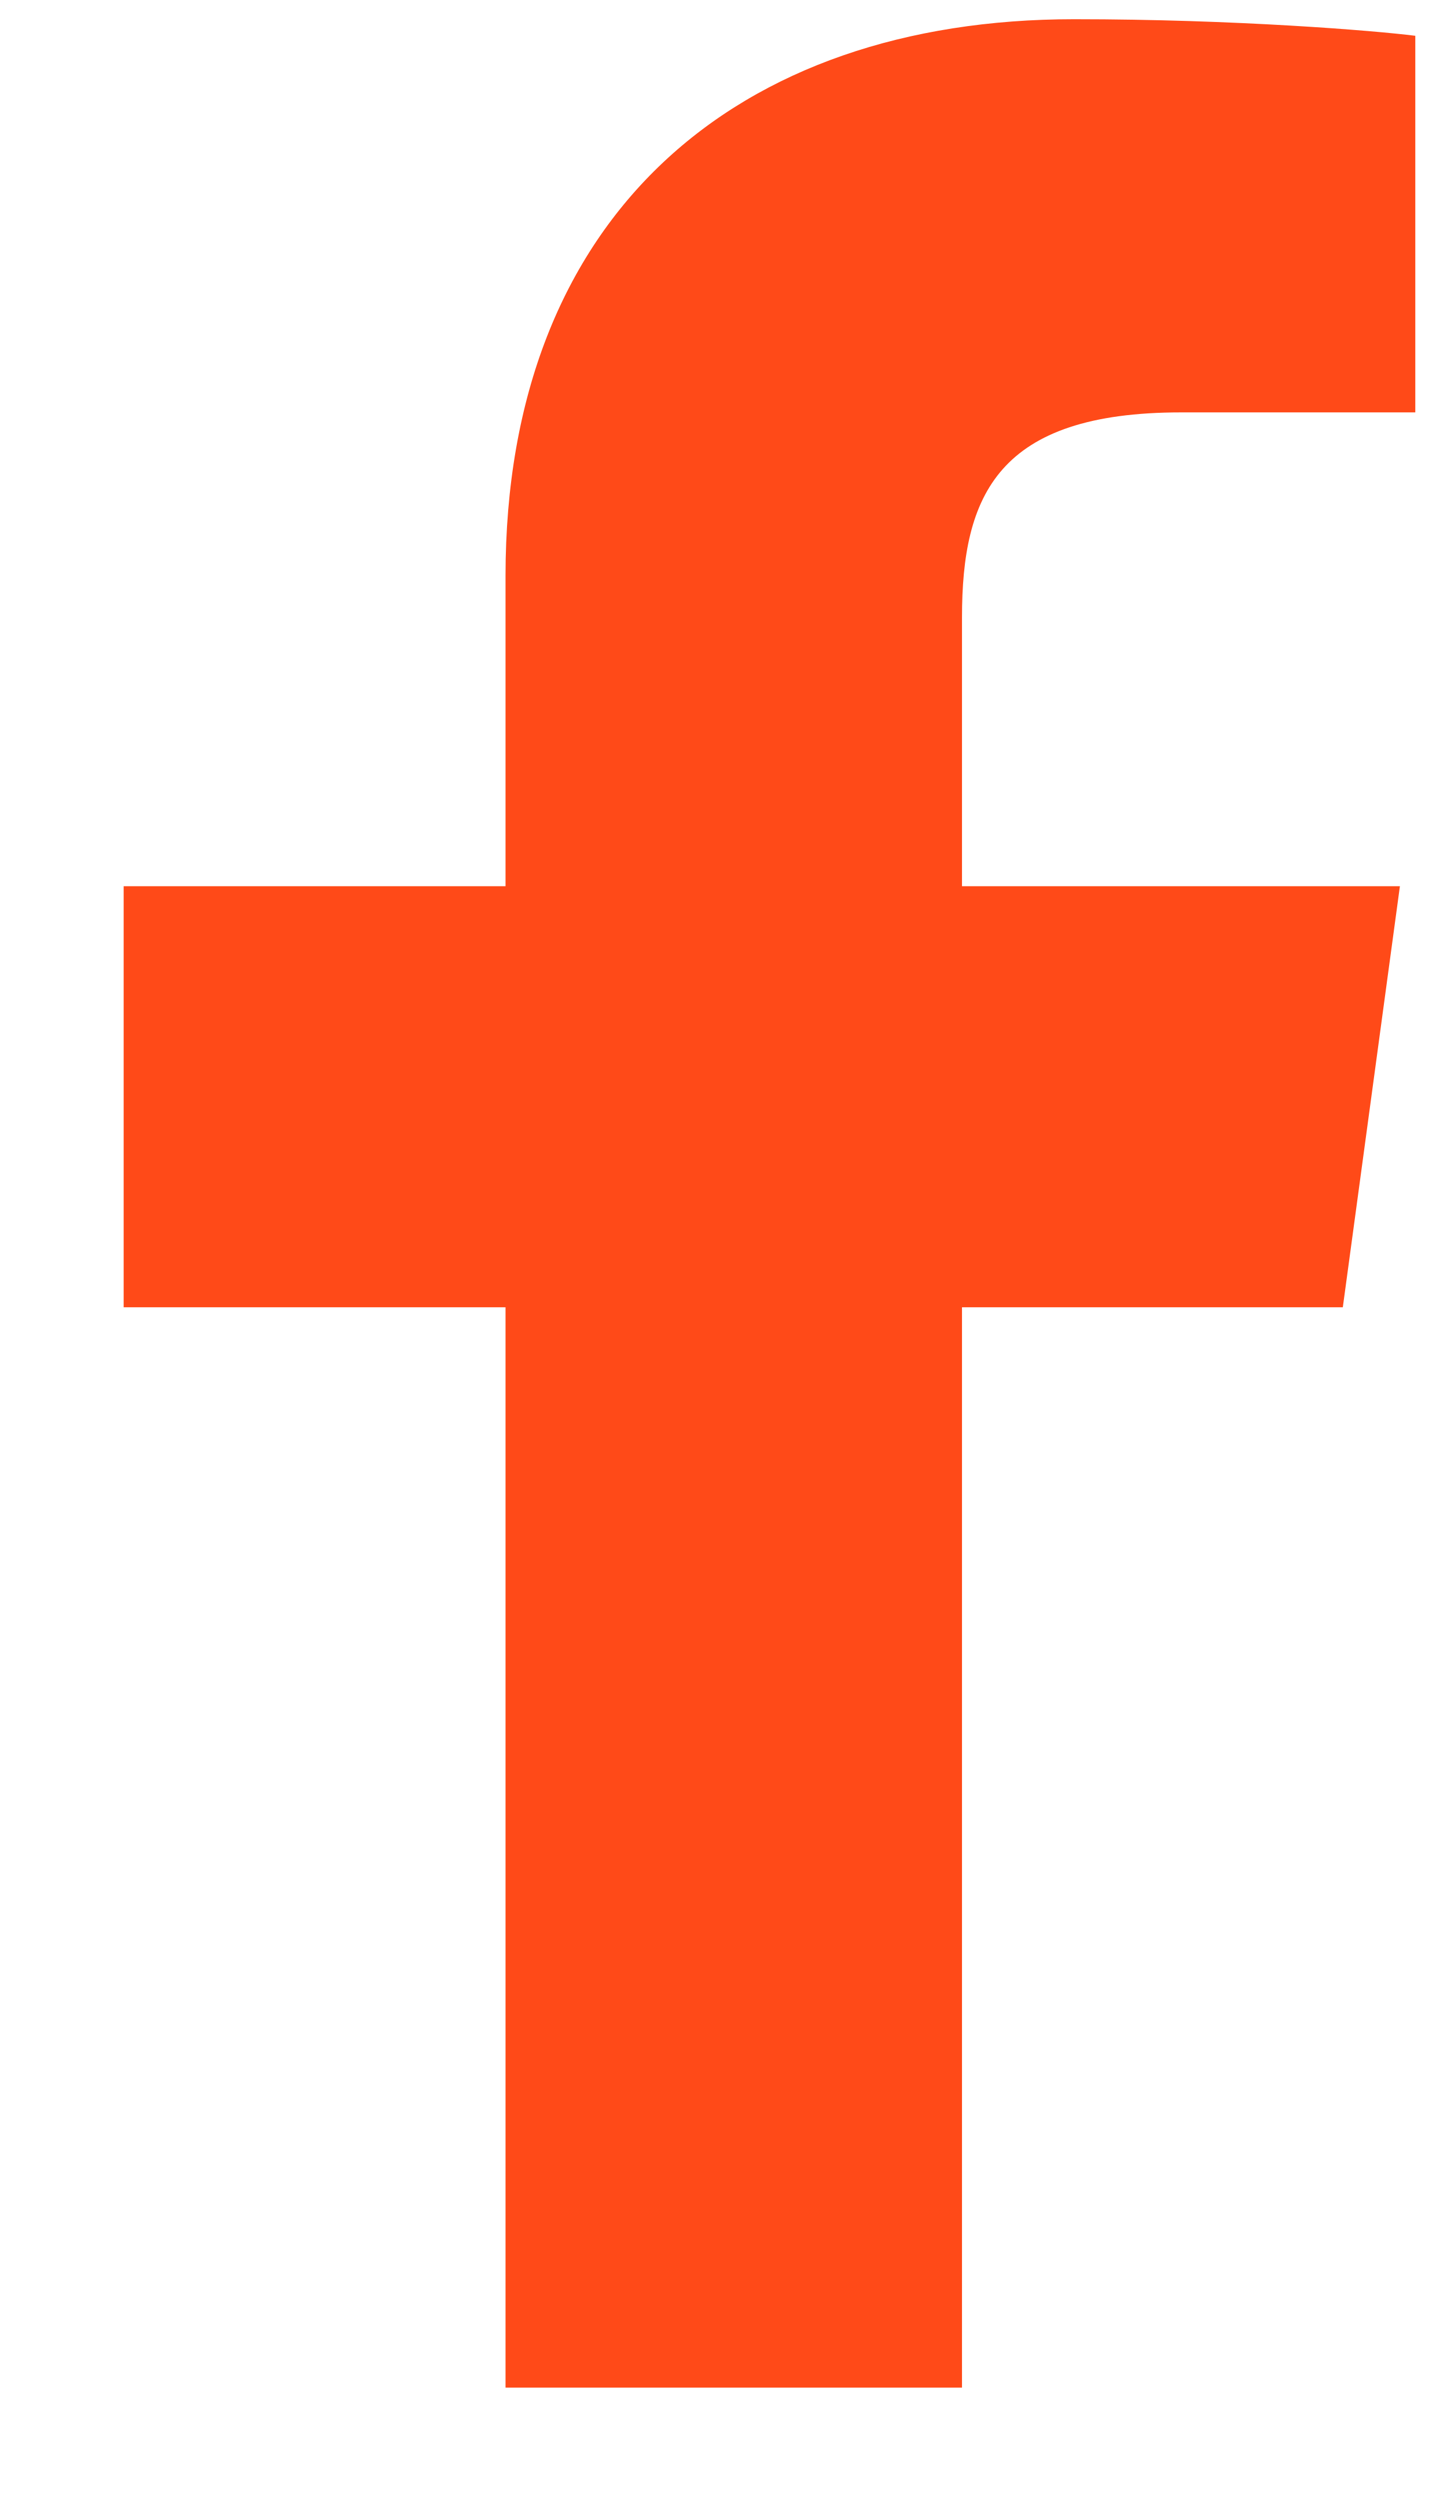 <svg width="11" height="19" viewBox="0 0 11 19" fill="none" xmlns="http://www.w3.org/2000/svg">
<path d="M7.313 18.145V9.935H10.208L10.642 6.735H7.313V4.692C7.313 3.766 7.583 3.134 8.979 3.134L10.759 3.134V0.272C10.451 0.233 9.394 0.146 8.165 0.146C5.599 0.146 3.843 1.637 3.843 4.375V6.735H0.94V9.935H3.843V18.145H7.313V18.145Z" fill="#FF4A18"/>
</svg>
